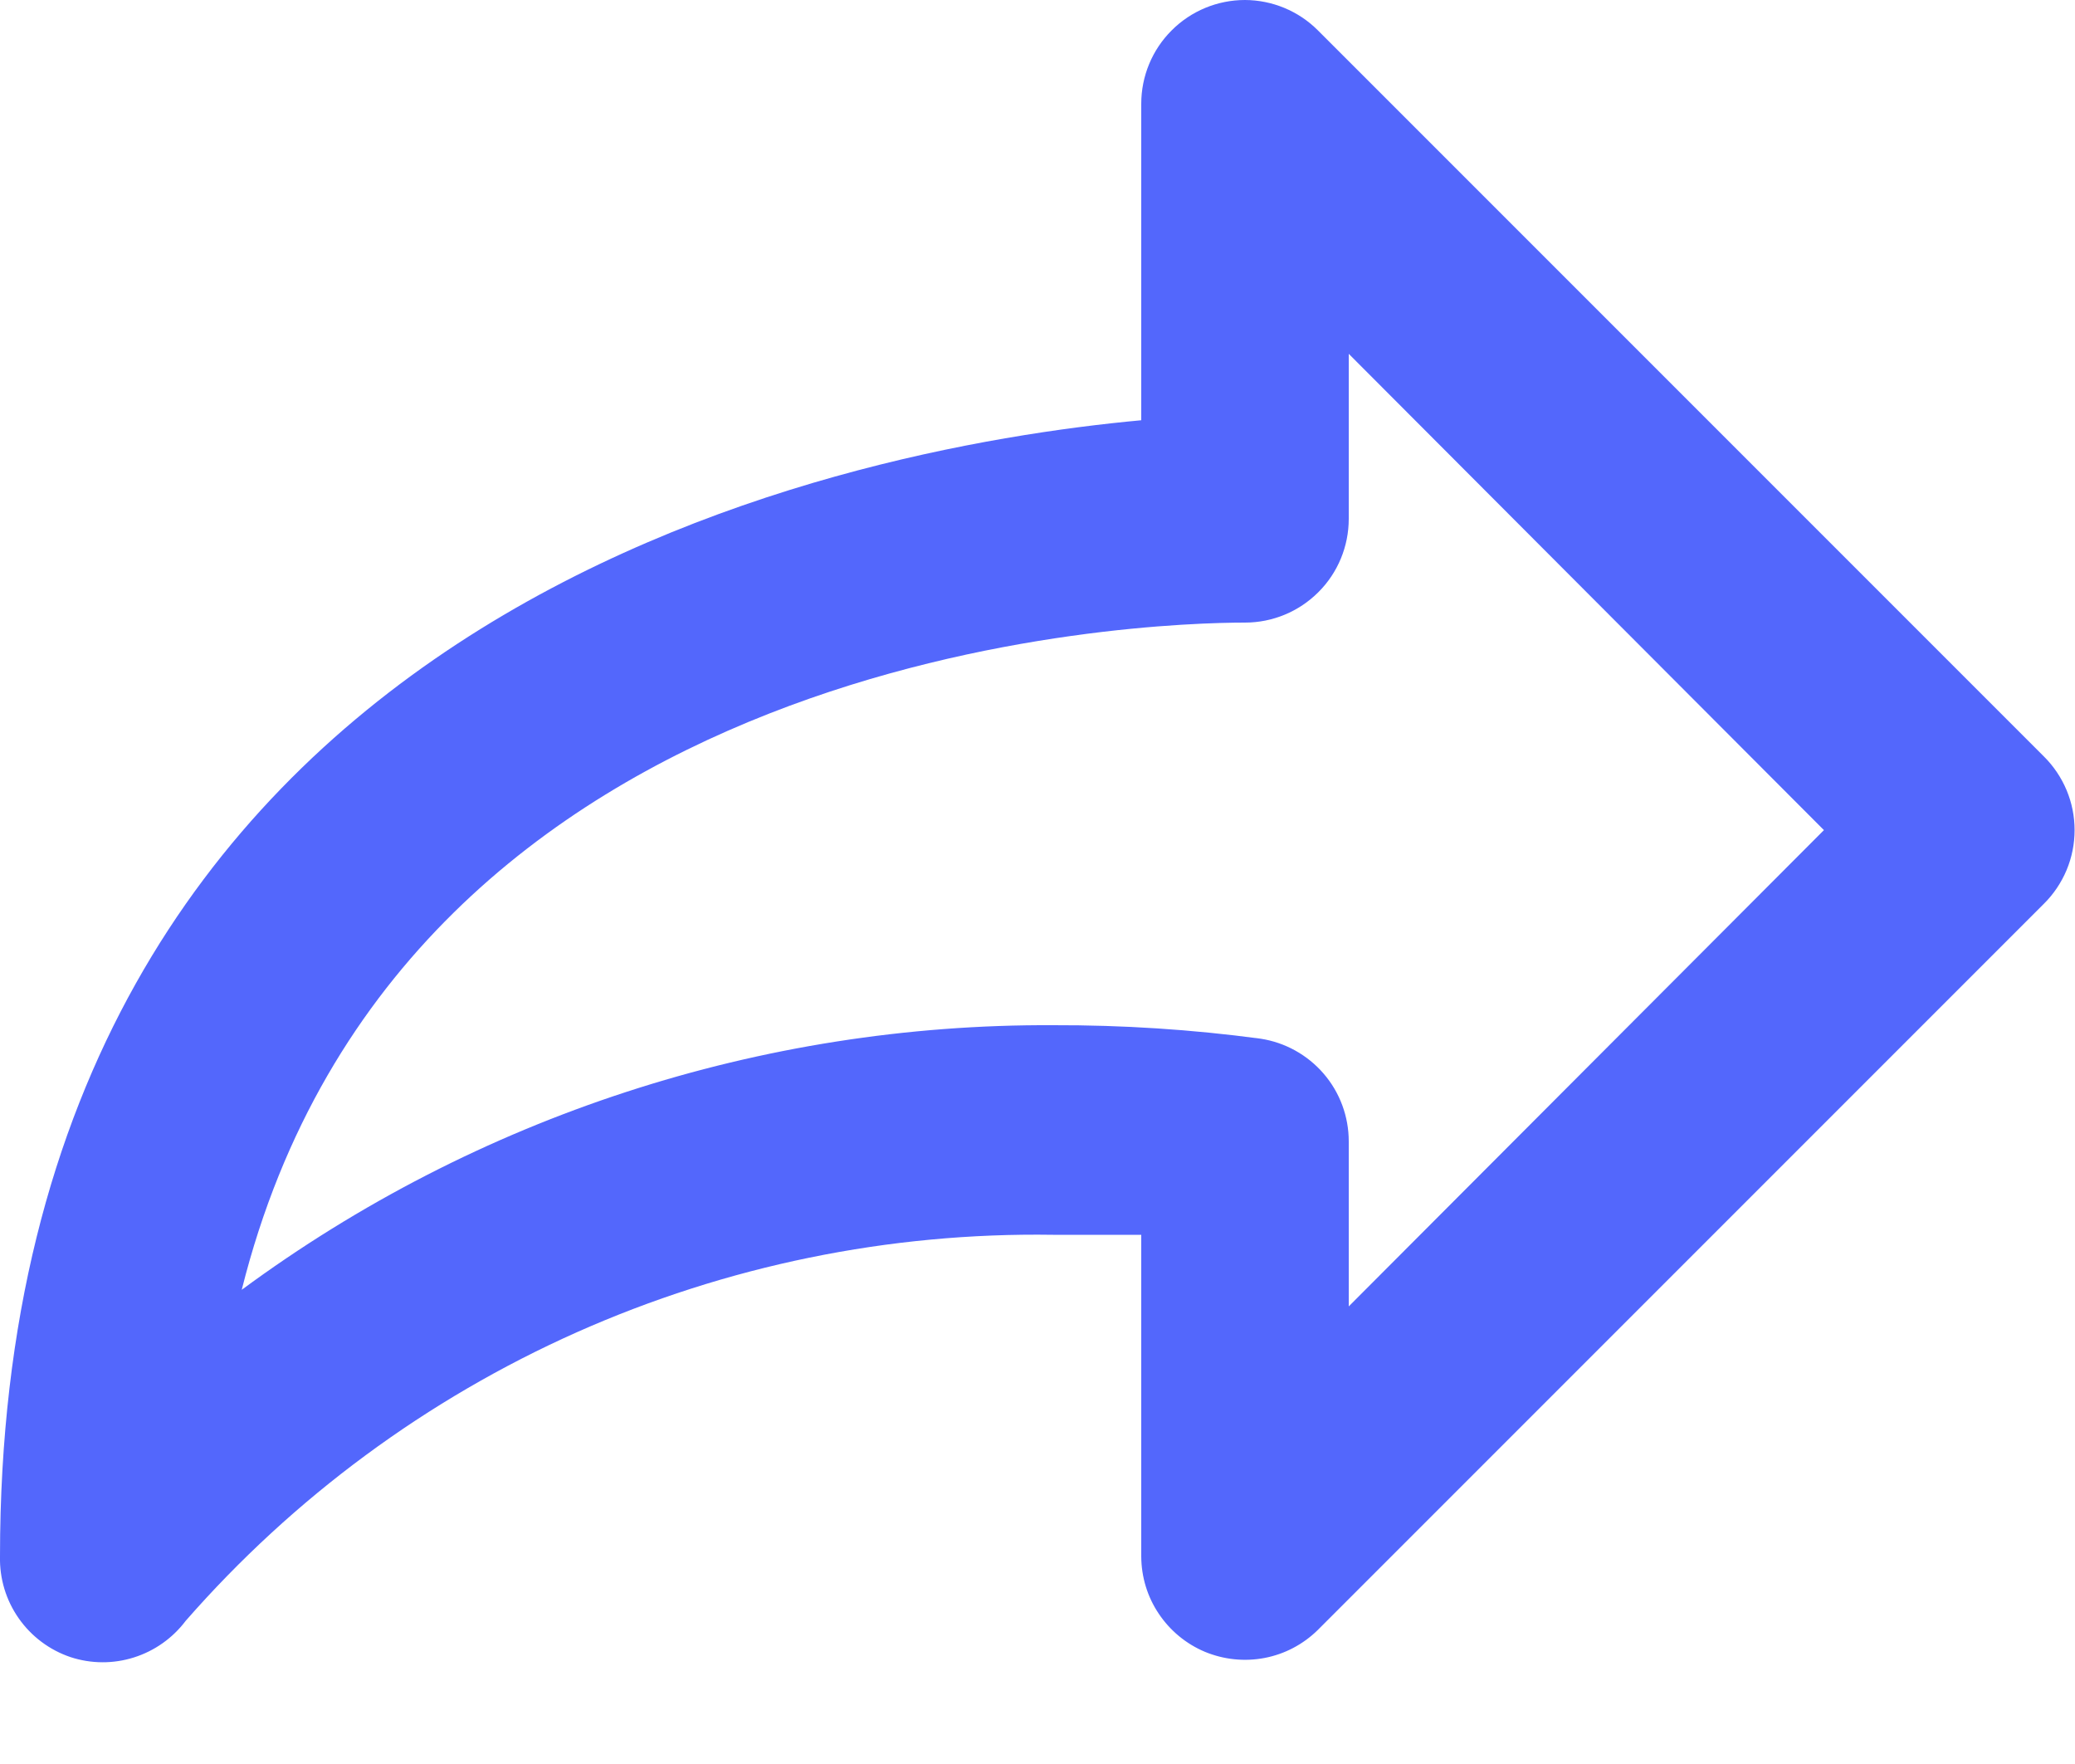 <svg width="20" height="17" viewBox="0 0 20 17" fill="none" xmlns="http://www.w3.org/2000/svg">
<path d="M11 4.05V1C11 0.735 11.105 0.48 11.293 0.293C11.48 0.105 11.735 0 12 0C12.262 0.001 12.514 0.105 12.7 0.29L19.7 7.29C19.794 7.383 19.868 7.494 19.919 7.615C19.97 7.737 19.996 7.868 19.996 8C19.996 8.132 19.97 8.263 19.919 8.385C19.868 8.506 19.794 8.617 19.7 8.71L12.7 15.71C12.559 15.848 12.382 15.941 12.189 15.978C11.995 16.015 11.796 15.994 11.614 15.919C11.433 15.843 11.278 15.715 11.169 15.552C11.059 15.389 11.001 15.197 11 15V11.9H10.15C8.57 11.876 7.004 12.197 5.56 12.839C4.117 13.482 2.83 14.431 1.79 15.62C1.664 15.787 1.49 15.91 1.291 15.973C1.092 16.036 0.878 16.035 0.68 15.97C0.478 15.902 0.303 15.771 0.181 15.597C0.058 15.422 -0.005 15.213 -0 15C-0 5.88 8.08 4.32 11 4.05ZM10.15 9.88C10.819 9.878 11.487 9.921 12.15 10.01C12.386 10.046 12.602 10.166 12.758 10.347C12.915 10.529 13 10.761 13 11V12.59L17.58 8L13 3.41V5C13 5.265 12.895 5.52 12.707 5.707C12.519 5.895 12.265 6 12 6C11.09 6 3.89 6.2 2.33 12.43C4.594 10.761 7.337 9.866 10.15 9.88Z" fill="#5367FC"/>
</svg>
